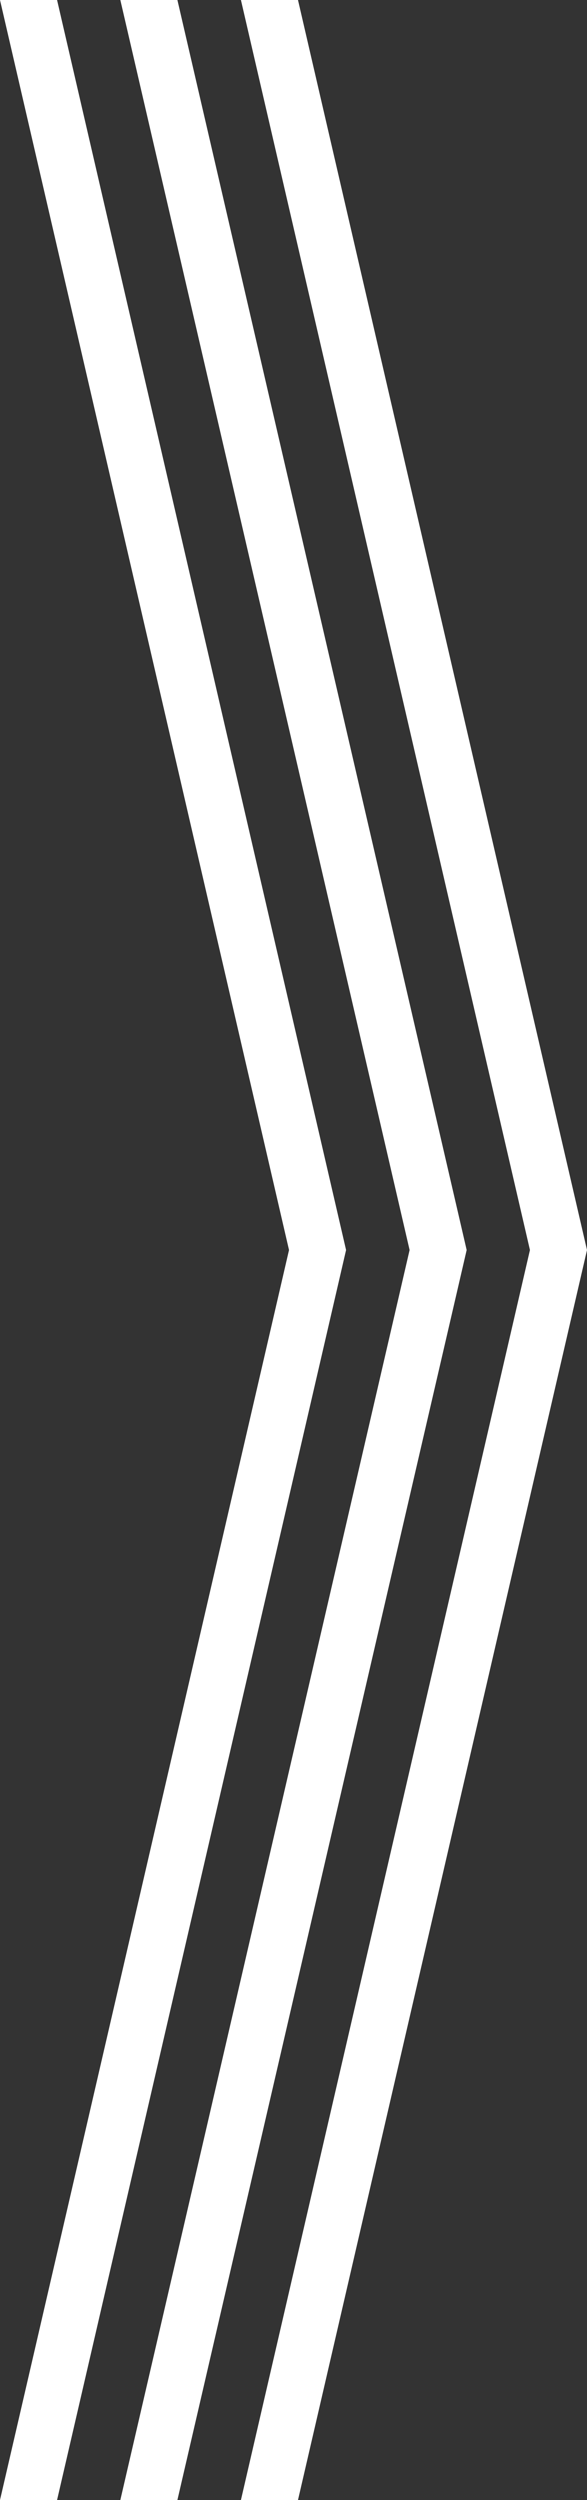 <?xml version="1.0" encoding="UTF-8"?><svg id="_レイヤー_2" xmlns="http://www.w3.org/2000/svg" viewBox="0 0 23.56 100.32"><rect x="0" y="0" width="23.56" height="100.32" fill="#333333" stroke="none"/><defs><style>.cls-1{fill:#fff;}</style></defs><g id="_コンテンツ"><polygon class="cls-1" points="11.96 0 23.56 50.16 11.96 100.32 9.67 100.32 21.27 50.16 9.67 0 11.96 0"/><polygon class="cls-1" points="7.12 0 18.73 50.16 7.12 100.32 4.83 100.32 16.44 50.16 4.83 0 7.12 0"/><polygon class="cls-1" points="2.29 0 13.89 50.16 2.29 100.32 0 100.32 11.6 50.16 0 0 2.29 0"/></g></svg>